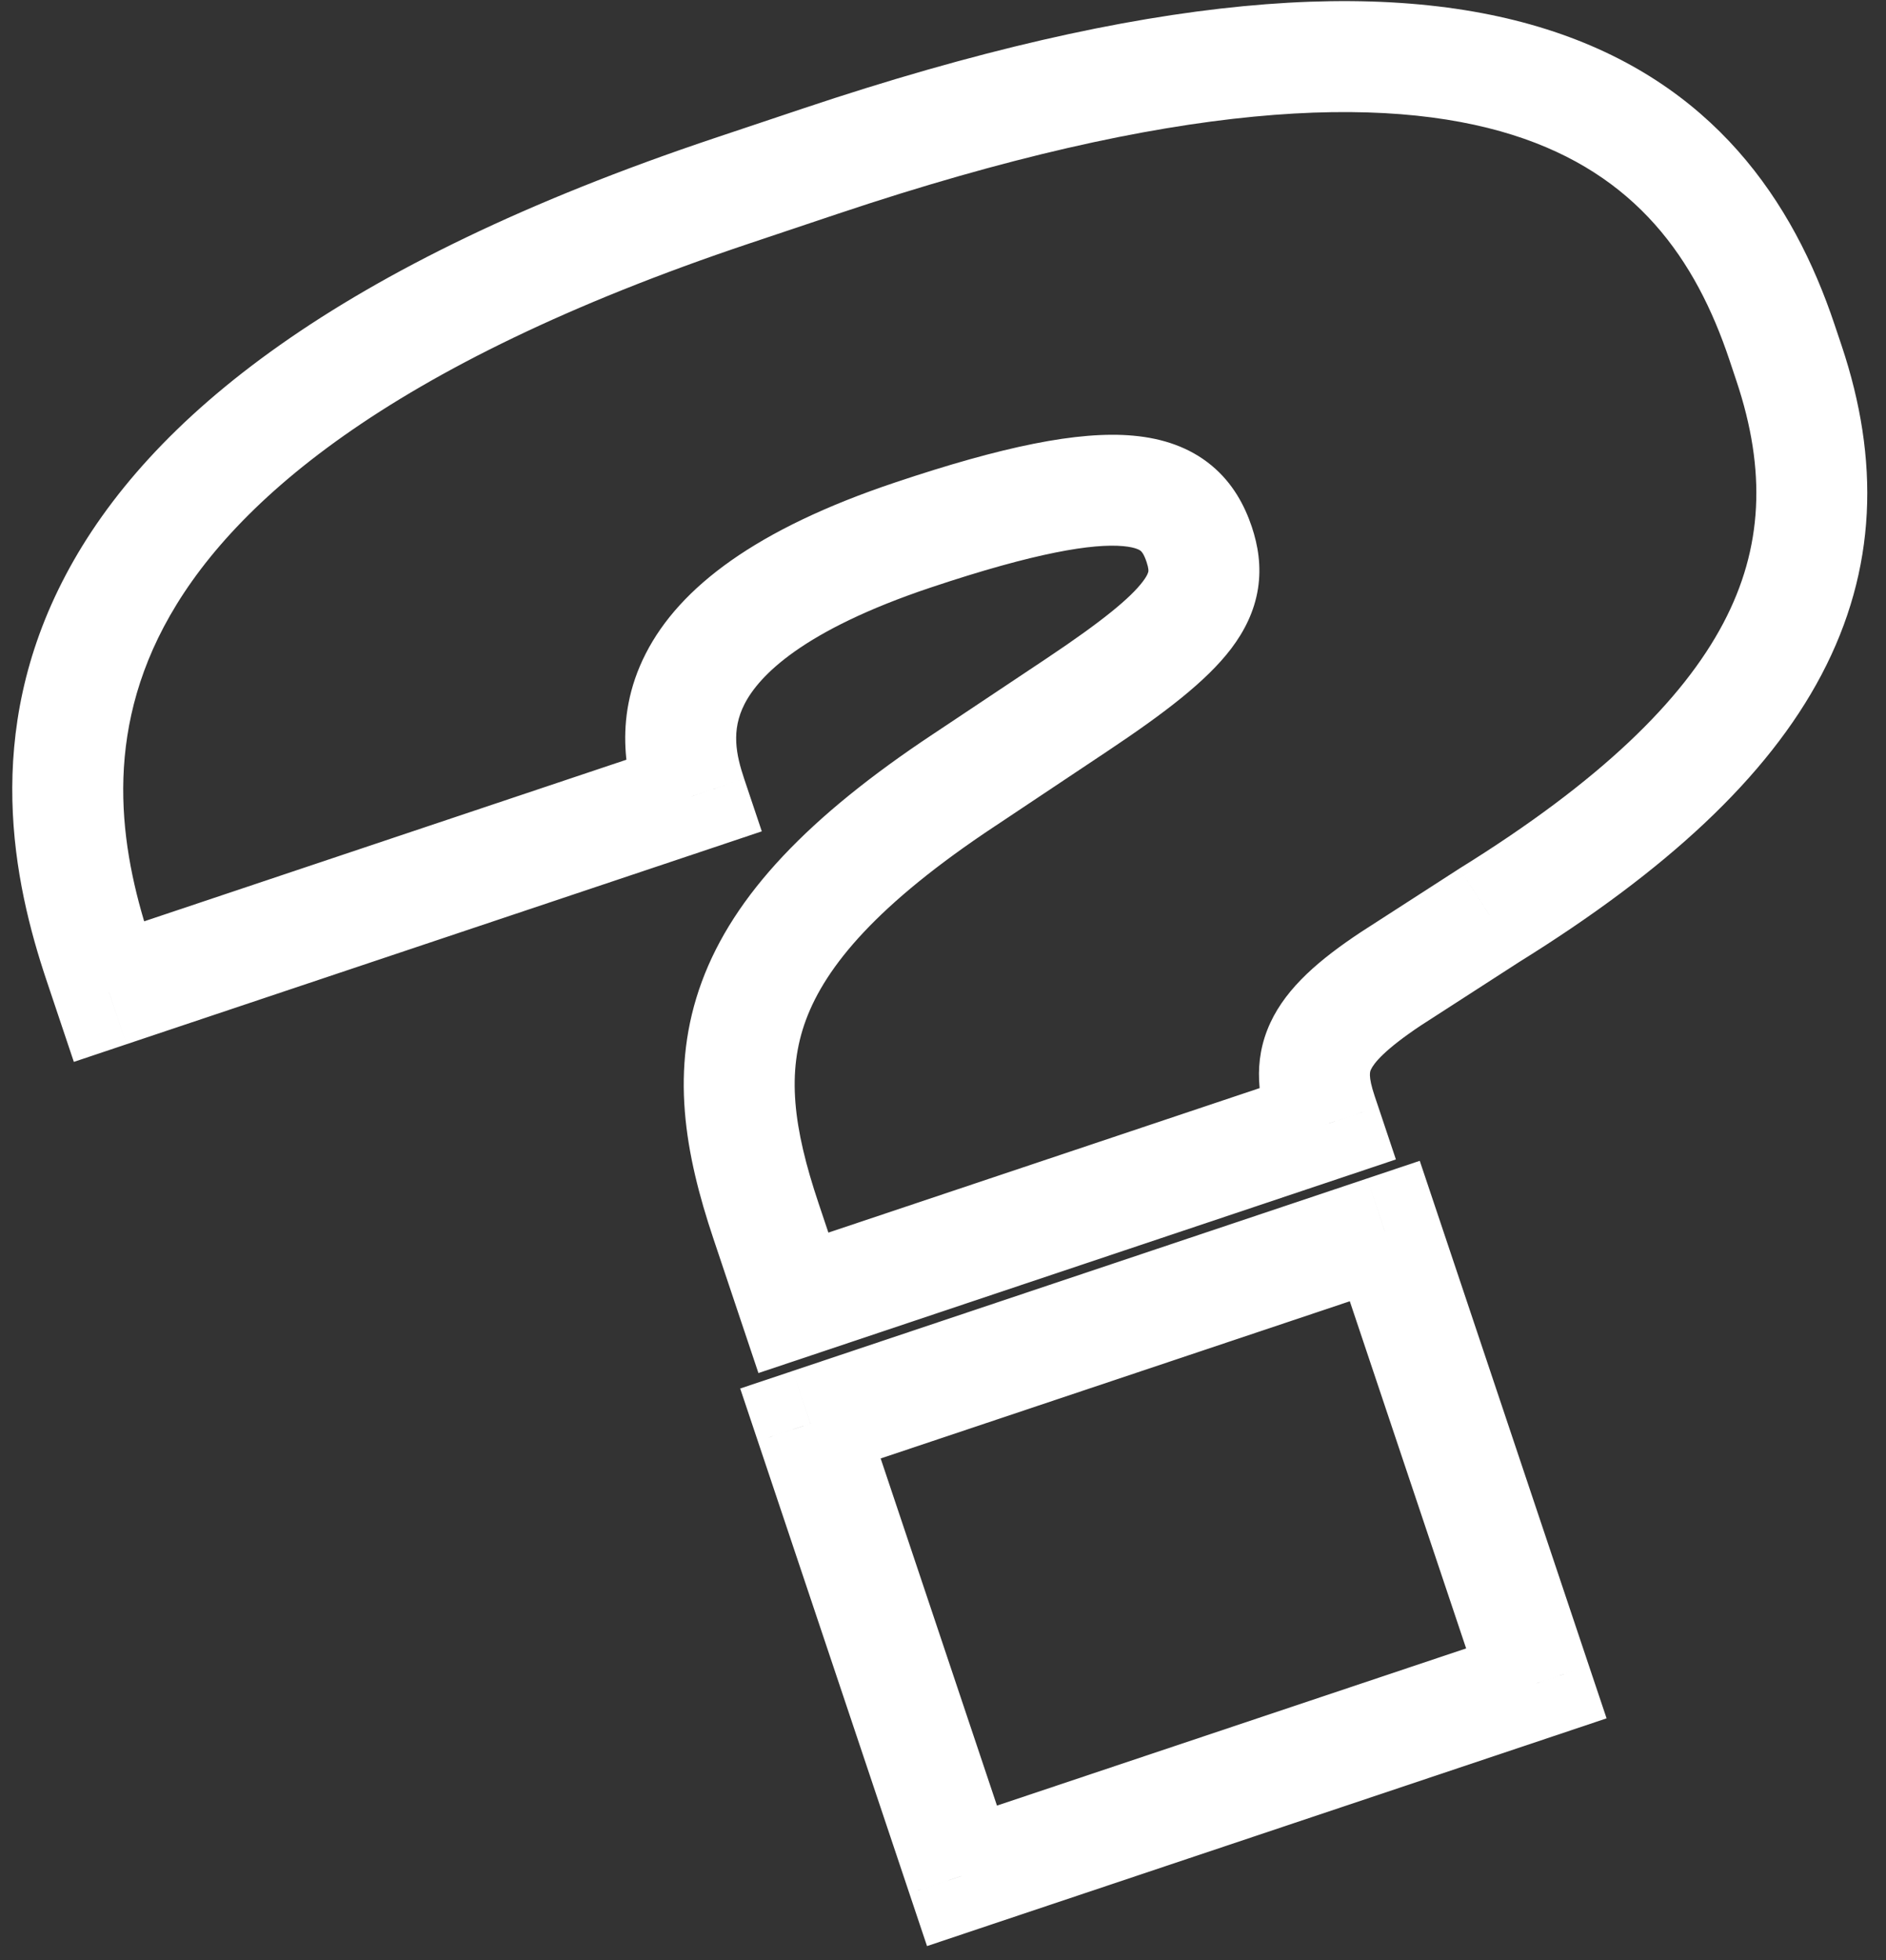 <?xml version="1.0" encoding="UTF-8"?> <svg xmlns="http://www.w3.org/2000/svg" width="51" height="53" viewBox="0 0 51 53" fill="none"><rect x="0" y="0" width="51" height="53" fill="#333333" stroke="none"/><mask id="path-1-outside-1_87_481" maskUnits="userSpaceOnUse" x="-4.484" y="-5.464" width="65.822" height="63.3" fill="black"><rect fill="white" x="-4.484" y="-5.464" width="65.822" height="63.3"></rect><path d="M35.848 30.407L21.455 35.229L20.711 33.011C19.263 28.687 19.504 25.442 26.081 21.087L29.133 19.052C32.184 17.017 32.885 16.086 32.427 14.721C31.894 13.128 30.432 12.542 24.686 14.467C17.461 16.888 18.206 20.055 18.701 21.535L2.942 26.815L2.675 26.019C1.017 21.069 -0.231 11.869 19.795 5.159L22.184 4.358C40.674 -1.837 46.165 3.22 48.186 9.25L48.377 9.819C50.226 15.338 48.032 19.933 40.279 24.745L37.626 26.457C35.503 27.865 35.276 28.7 35.753 30.122L35.848 30.407ZM37.447 33.288L41.545 45.52L26.014 50.724L21.915 38.492L37.447 33.288Z"></path></mask><path d="M35.848 30.407L36.325 31.829L37.747 31.352L37.271 29.93L35.848 30.407ZM21.455 35.229L20.032 35.706L20.509 37.128L21.931 36.652L21.455 35.229ZM26.081 21.087L26.909 22.337L26.913 22.335L26.081 21.087ZM29.133 19.052L28.301 17.804L29.133 19.052ZM18.701 21.535L19.178 22.957L20.6 22.48L20.123 21.058L18.701 21.535ZM2.942 26.815L1.52 27.292L1.997 28.714L3.419 28.237L2.942 26.815ZM40.279 24.745L39.488 23.471L39.477 23.478L39.466 23.485L40.279 24.745ZM37.626 26.457L36.812 25.197L36.805 25.202L36.797 25.207L37.626 26.457ZM37.447 33.288L38.869 32.811L38.392 31.389L36.97 31.866L37.447 33.288ZM41.545 45.52L42.022 46.942L43.444 46.465L42.967 45.043L41.545 45.52ZM26.014 50.724L24.591 51.2L25.068 52.623L26.49 52.146L26.014 50.724ZM21.915 38.492L21.439 37.07L20.016 37.546L20.493 38.969L21.915 38.492ZM35.372 28.984L20.978 33.807L21.931 36.652L36.325 31.829L35.372 28.984ZM22.877 34.753L22.134 32.534L19.289 33.487L20.032 35.706L22.877 34.753ZM22.134 32.534C21.445 30.48 21.271 28.993 21.793 27.581C22.331 26.128 23.72 24.45 26.909 22.337L25.253 19.836C21.866 22.079 19.845 24.201 18.98 26.54C18.099 28.921 18.529 31.218 19.289 33.487L22.134 32.534ZM26.913 22.335L29.965 20.3L28.301 17.804L25.249 19.839L26.913 22.335ZM29.965 20.3C31.477 19.291 32.619 18.426 33.291 17.542C33.652 17.066 33.92 16.532 34.017 15.921C34.113 15.31 34.018 14.746 33.85 14.244L31.005 15.197C31.066 15.378 31.055 15.443 31.053 15.454C31.051 15.464 31.04 15.546 30.901 15.728C30.574 16.159 29.84 16.777 28.301 17.804L29.965 20.3ZM33.85 14.244C33.66 13.679 33.342 13.065 32.755 12.581C32.163 12.093 31.44 11.853 30.647 11.781C29.157 11.645 27.091 12.079 24.209 13.045L25.162 15.889C28.026 14.93 29.565 14.694 30.375 14.768C30.733 14.801 30.834 14.886 30.846 14.896C30.863 14.909 30.928 14.966 31.005 15.197L33.85 14.244ZM24.209 13.045C20.447 14.305 18.381 15.878 17.463 17.671C16.52 19.513 17.001 21.181 17.279 22.011L20.123 21.058C19.906 20.409 19.767 19.754 20.133 19.038C20.526 18.272 21.699 17.05 25.162 15.889L24.209 13.045ZM18.225 20.112L2.466 25.393L3.419 28.237L19.178 22.957L18.225 20.112ZM4.365 26.338L4.098 25.542L1.253 26.495L1.52 27.292L4.365 26.338ZM4.098 25.542C3.319 23.217 2.73 20.169 4.43 16.949C6.154 13.685 10.419 9.882 20.271 6.581L19.318 3.736C9.145 7.145 4.022 11.298 1.777 15.549C-0.491 19.844 0.374 23.871 1.253 26.495L4.098 25.542ZM20.271 6.581L22.661 5.78L21.708 2.936L19.318 3.736L20.271 6.581ZM22.661 5.78C31.802 2.717 37.426 2.55 40.909 3.65C44.253 4.706 45.854 7.012 46.764 9.727L49.608 8.774C48.497 5.458 46.343 2.22 41.813 0.789C37.422 -0.598 31.056 -0.197 21.708 2.936L22.661 5.78ZM46.764 9.727L46.954 10.296L49.799 9.343L49.608 8.774L46.764 9.727ZM46.954 10.296C47.769 12.728 47.669 14.824 46.602 16.848C45.495 18.947 43.266 21.126 39.488 23.471L41.07 26.02C45.045 23.552 47.79 21.027 49.255 18.247C50.761 15.39 50.833 12.429 49.799 9.343L46.954 10.296ZM39.466 23.485L36.812 25.197L38.439 27.718L41.092 26.006L39.466 23.485ZM36.797 25.207C35.702 25.933 34.805 26.686 34.355 27.65C33.852 28.729 34.046 29.749 34.331 30.599L37.175 29.645C36.983 29.073 37.053 28.964 37.074 28.918C37.149 28.757 37.426 28.389 38.455 27.707L36.797 25.207ZM34.331 30.599L34.426 30.883L37.271 29.93L37.175 29.645L34.331 30.599ZM36.024 33.765L40.123 45.996L42.967 45.043L38.869 32.811L36.024 33.765ZM41.069 44.097L25.537 49.301L26.49 52.146L42.022 46.942L41.069 44.097ZM27.436 50.247L23.338 38.016L20.493 38.969L24.591 51.2L27.436 50.247ZM22.392 39.914L37.923 34.71L36.97 31.866L21.439 37.07L22.392 39.914Z" fill="white" mask="url(#path-1-outside-1_87_481)"></path></svg> 
